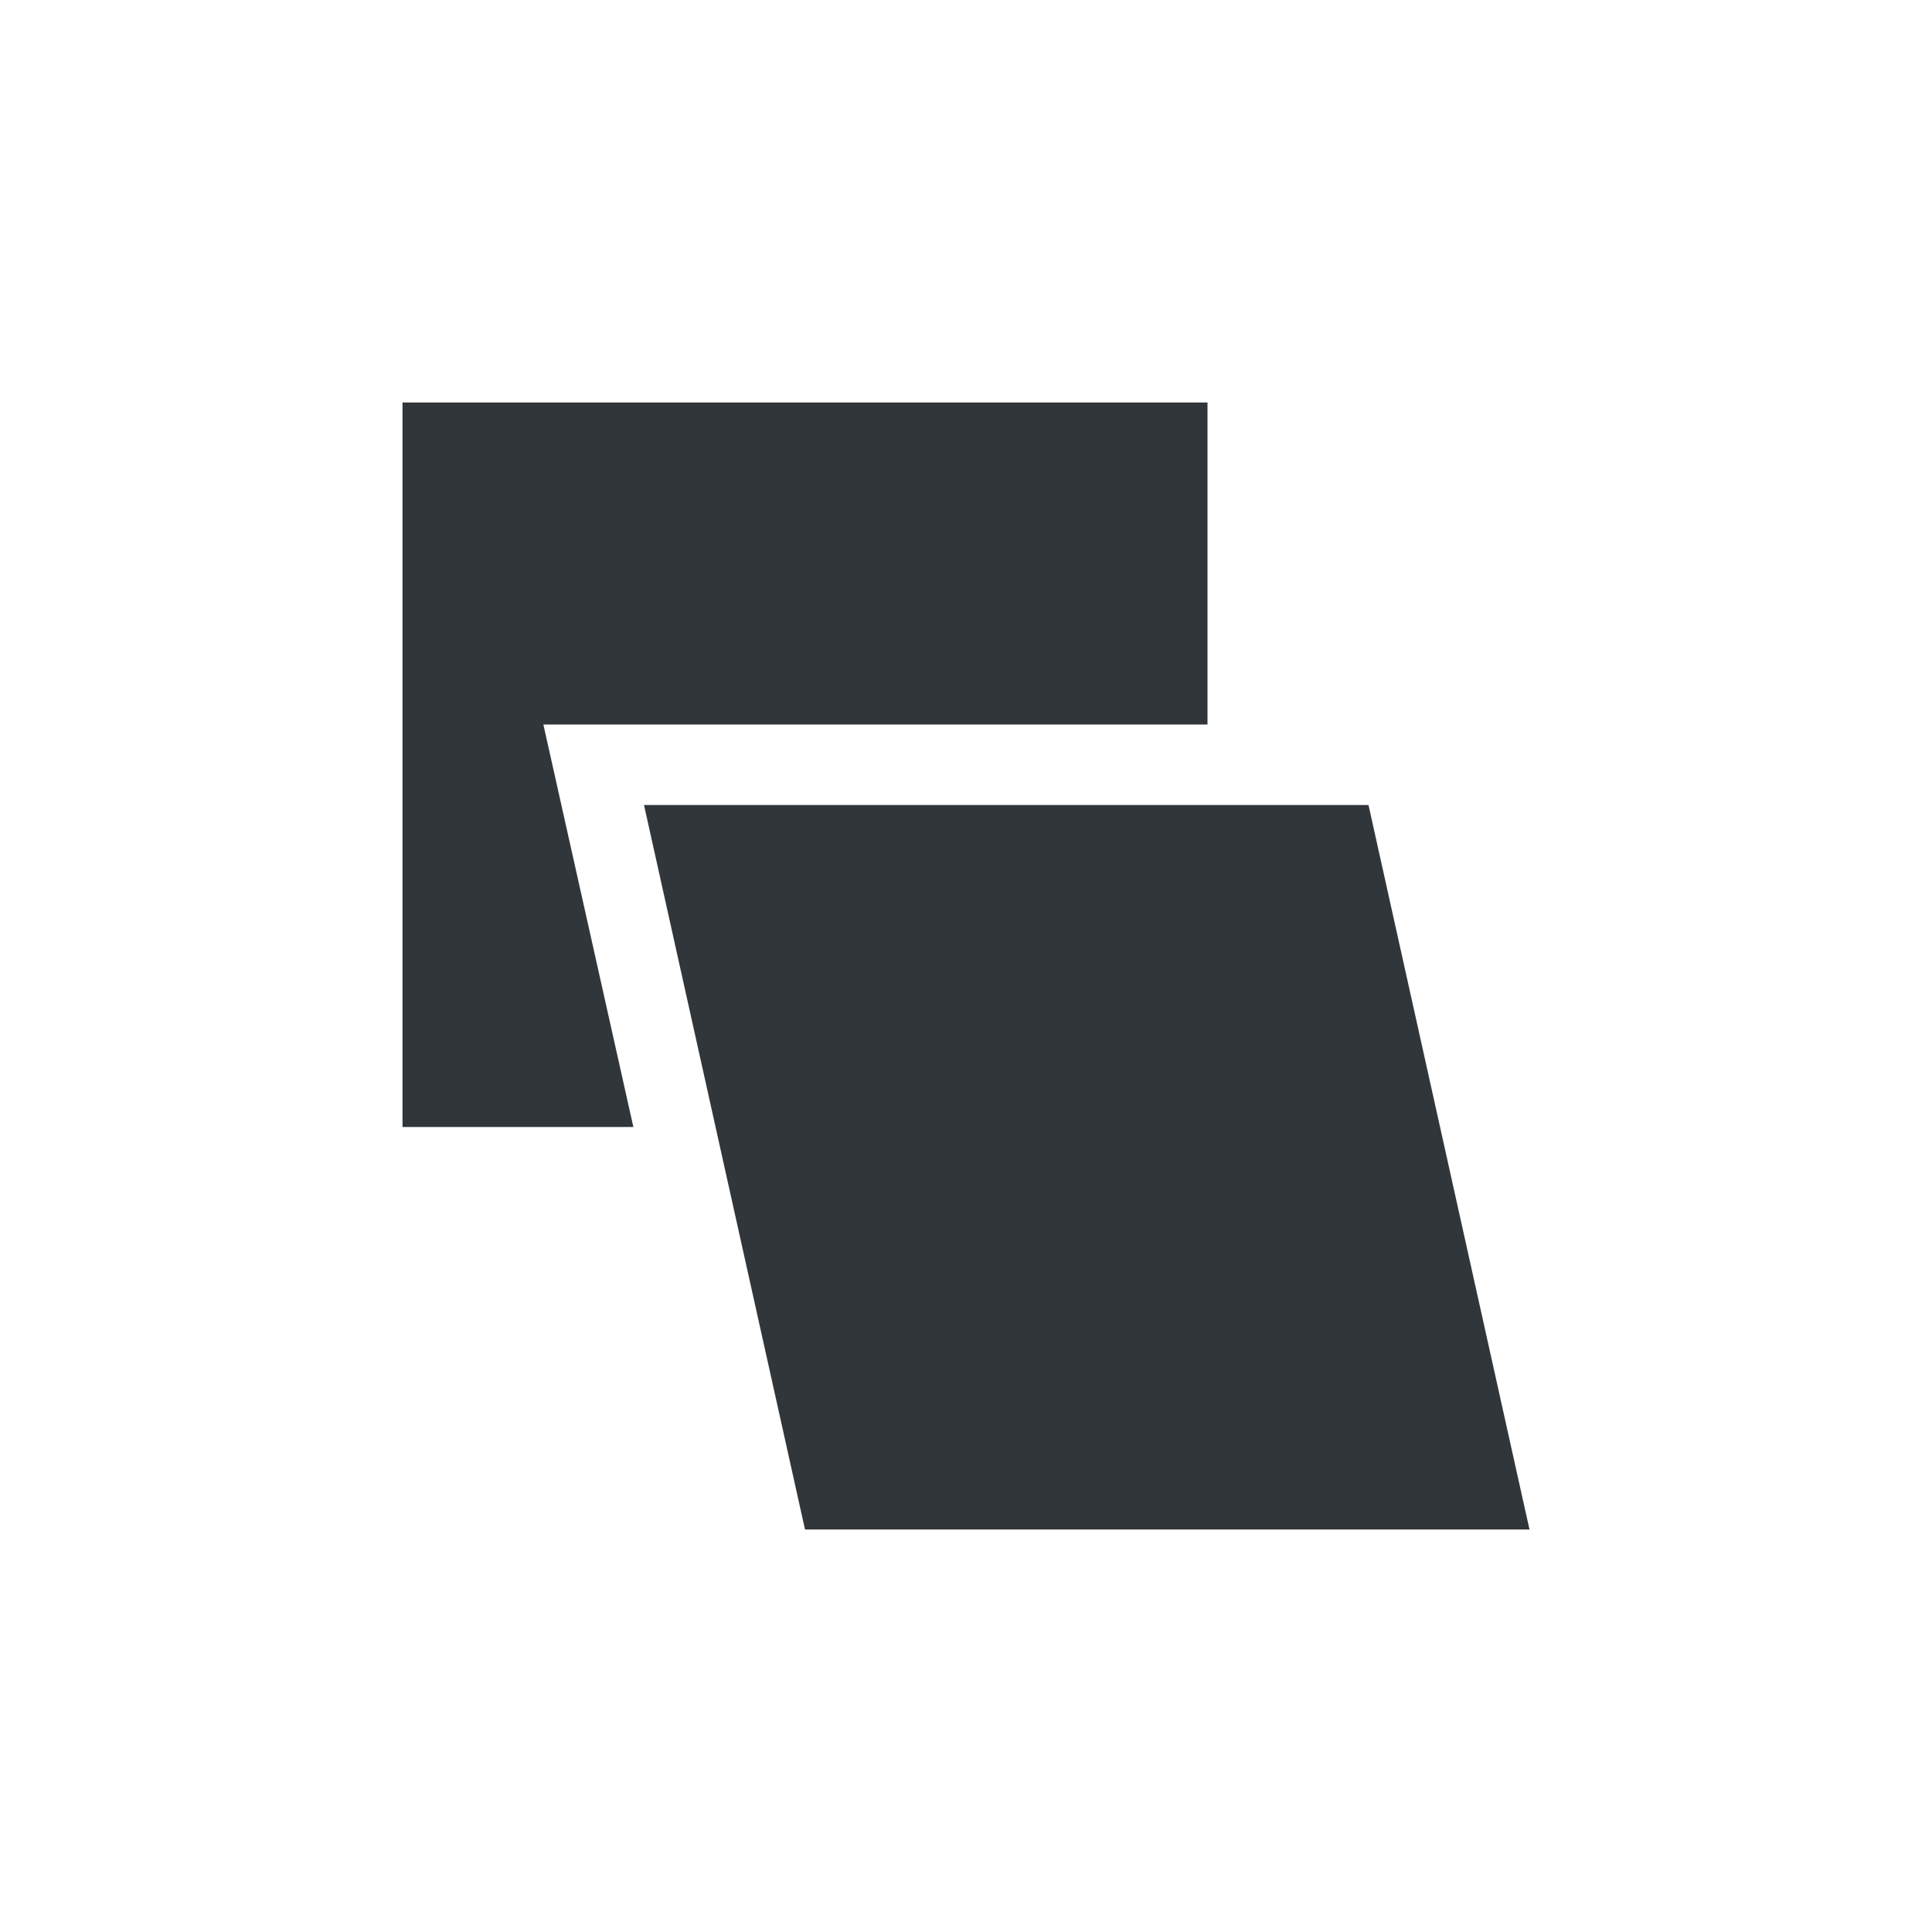 <svg xmlns="http://www.w3.org/2000/svg" width="12pt" height="12pt" version="1.1" viewBox="0 0 12 12">
 <g>
  <path style="fill:rgb(19.216%,21.176%,23.137%)" d="M 2.5 2.5 L 2.5 7 L 3.934 7 L 3.375 4.5 L 7.5 4.5 L 7.5 2.5 Z M 4 5 L 5 9.5 L 9.5 9.5 L 8.5 5 Z M 4 5"/>
 </g>
</svg>
